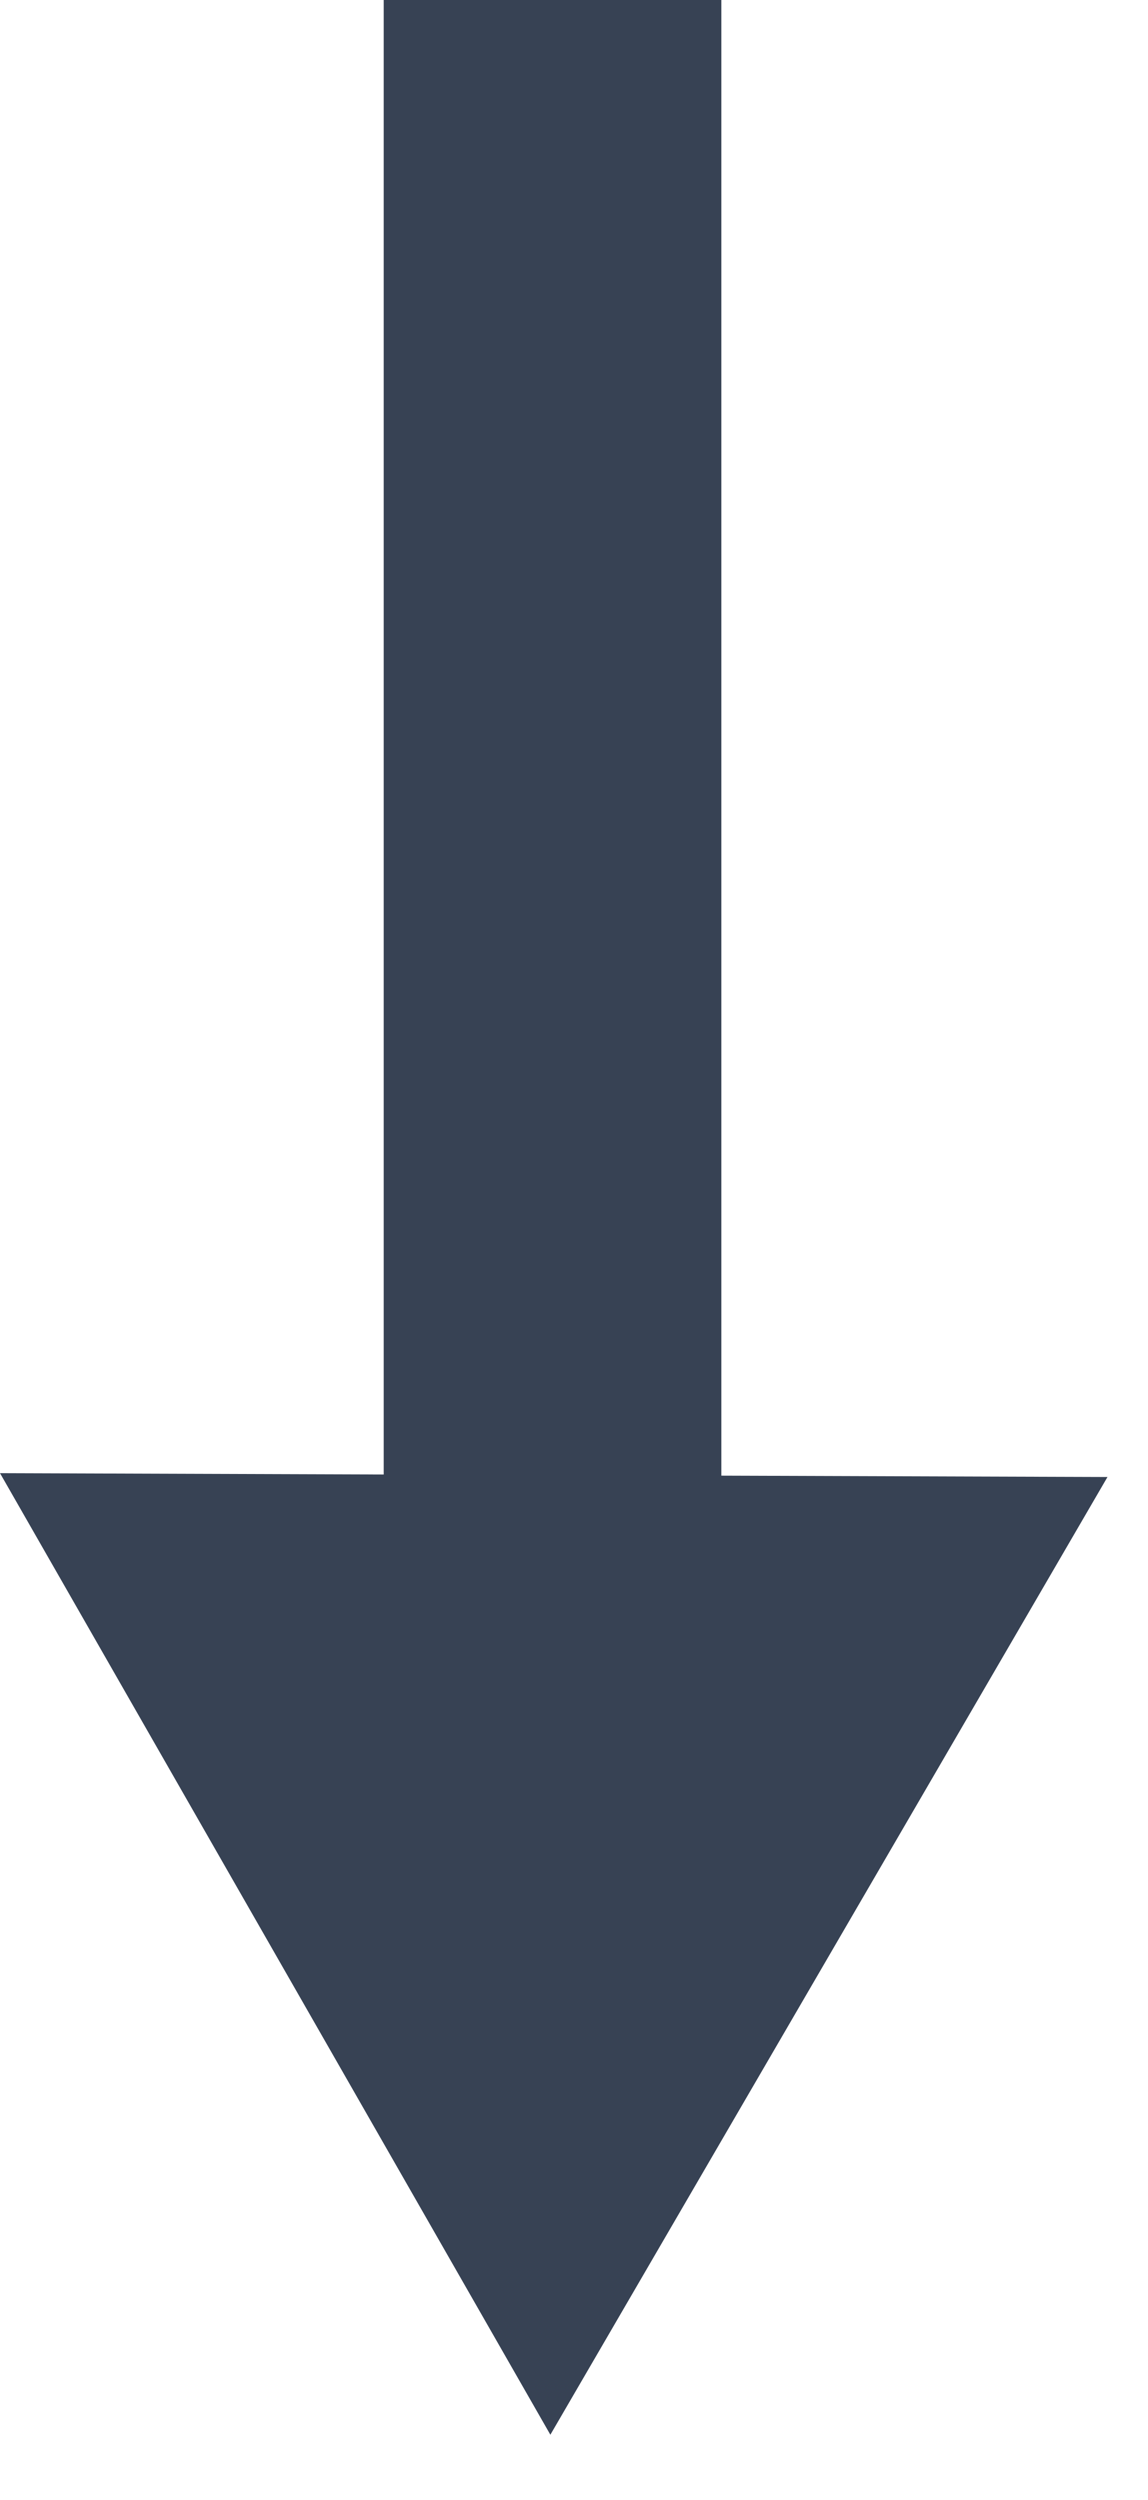<svg width="17" height="37" viewBox="0 0 17 37" fill="none" xmlns="http://www.w3.org/2000/svg">
<path fill-rule="evenodd" clip-rule="evenodd" d="M10.682 0H5.682V21.822L-2.01616e-05 21.802L8.15 36.033L16.4 21.859L10.682 21.839V0Z" fill="#374254"/>
</svg>
